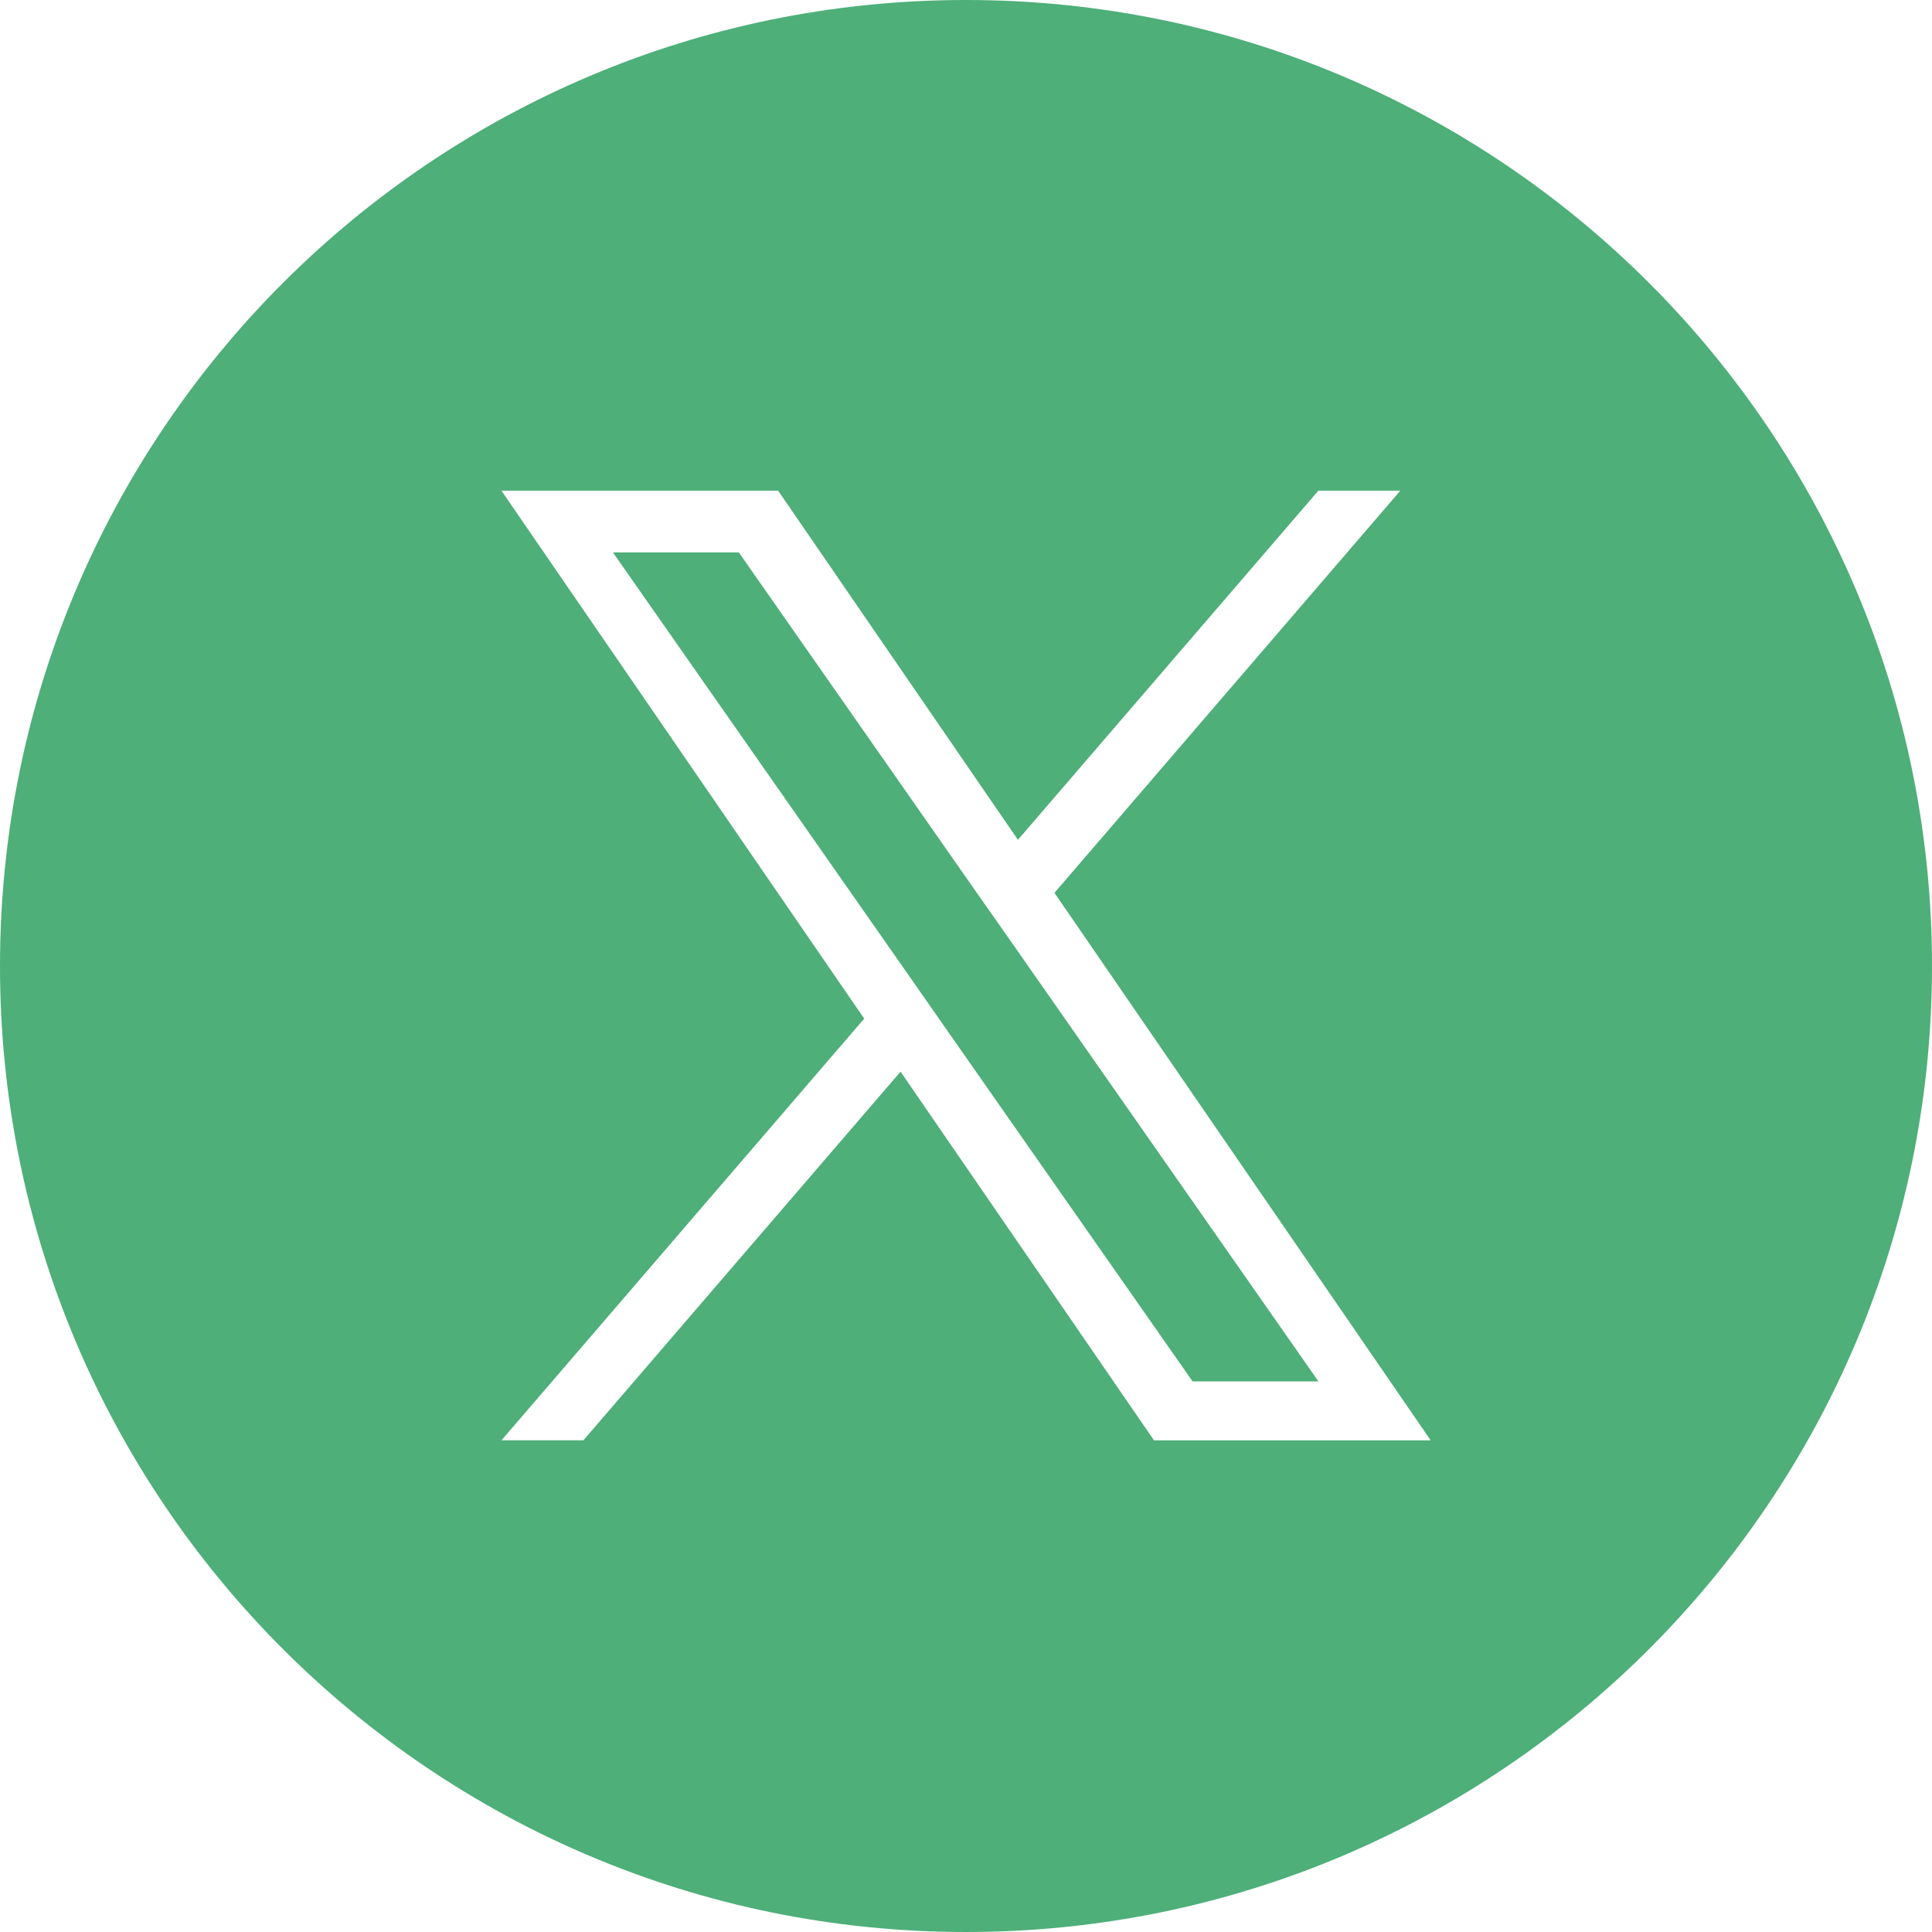 <?xml version="1.0" encoding="UTF-8"?>
<!DOCTYPE svg  PUBLIC '-//W3C//DTD SVG 1.1//EN'  'http://www.w3.org/Graphics/SVG/1.1/DTD/svg11.dtd'>
<svg width="595.28px" height="595.28px" enable-background="new 0 123.306 595.279 595.279" version="1.1" viewBox="0 123.31 595.28 595.28" xml:space="preserve" xmlns="http://www.w3.org/2000/svg">
<g fill="#4EAF79">
	<polygon points="300.36 397.53 227.65 293.52 188.85 293.52 278.98 422.39 290.28 438.57 290.28 438.58 367.45 548.94 406.23 548.94 311.72 413.72"/>
	<path d="m297.64 123.31c-164.38 0-297.64 133.26-297.64 297.64s133.26 297.64 297.64 297.64 297.64-133.26 297.64-297.64-133.26-297.64-297.64-297.64zm57.916 443.78-78.081-113.59-97.718 113.59h-25.25l111.77-129.92-111.77-162.67h85.251l73.886 107.57 92.56-107.57h25.251l-106.55 123.9h-0.014l115.92 168.7h-85.249z"/>
</g>
</svg>
